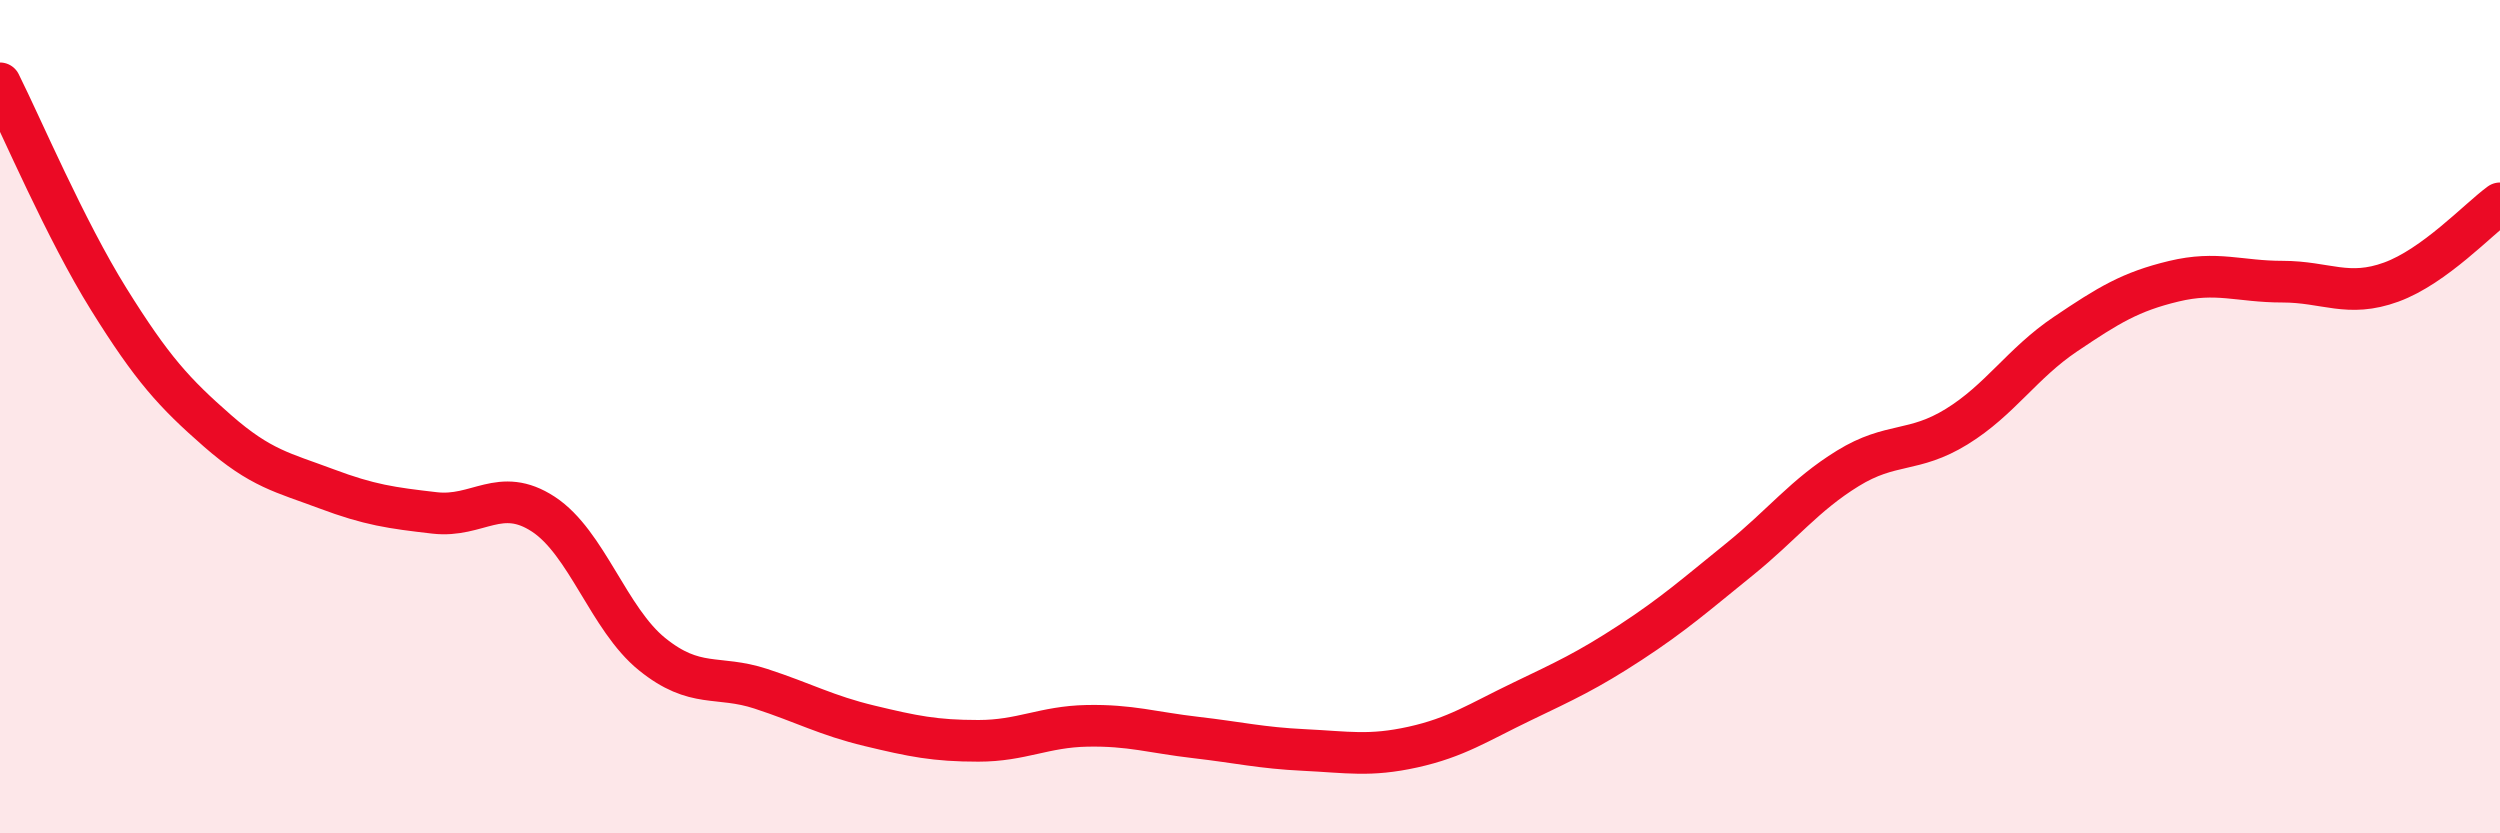 
    <svg width="60" height="20" viewBox="0 0 60 20" xmlns="http://www.w3.org/2000/svg">
      <path
        d="M 0,2 C 0.52,3.04 1.57,5.51 2.61,7.18 C 3.65,8.85 4.18,9.43 5.22,10.34 C 6.26,11.25 6.79,11.34 7.83,11.73 C 8.87,12.12 9.39,12.19 10.43,12.31 C 11.47,12.43 12,11.66 13.04,12.34 C 14.08,13.02 14.61,14.86 15.65,15.7 C 16.69,16.54 17.22,16.19 18.26,16.53 C 19.3,16.87 19.83,17.17 20.87,17.42 C 21.91,17.67 22.44,17.78 23.48,17.78 C 24.52,17.78 25.05,17.44 26.09,17.42 C 27.13,17.4 27.66,17.58 28.7,17.7 C 29.74,17.82 30.26,17.95 31.3,18 C 32.34,18.05 32.87,18.16 33.91,17.93 C 34.95,17.7 35.48,17.34 36.52,16.84 C 37.56,16.34 38.09,16.1 39.13,15.42 C 40.17,14.74 40.7,14.27 41.74,13.43 C 42.78,12.59 43.31,11.88 44.35,11.24 C 45.39,10.6 45.92,10.88 46.96,10.24 C 48,9.6 48.53,8.72 49.57,8.02 C 50.61,7.32 51.13,7 52.17,6.75 C 53.21,6.5 53.74,6.76 54.78,6.76 C 55.82,6.76 56.35,7.15 57.39,6.77 C 58.43,6.39 59.48,5.26 60,4.88L60 20L0 20Z"
        fill="#EB0A25"
        opacity="0.1"
        stroke-linecap="round"
        stroke-linejoin="round"
      />
      <path
        d="M 0,2 C 0.52,3.04 1.57,5.51 2.61,7.18 C 3.65,8.85 4.18,9.43 5.22,10.34 C 6.26,11.25 6.79,11.34 7.83,11.73 C 8.87,12.12 9.39,12.19 10.43,12.31 C 11.47,12.43 12,11.66 13.04,12.34 C 14.08,13.02 14.61,14.86 15.65,15.7 C 16.69,16.54 17.22,16.19 18.26,16.53 C 19.3,16.87 19.83,17.17 20.87,17.42 C 21.91,17.67 22.44,17.78 23.48,17.78 C 24.52,17.78 25.05,17.44 26.09,17.42 C 27.13,17.4 27.66,17.58 28.7,17.7 C 29.74,17.82 30.26,17.95 31.3,18 C 32.34,18.05 32.87,18.16 33.91,17.93 C 34.95,17.7 35.48,17.34 36.52,16.84 C 37.56,16.34 38.09,16.1 39.13,15.42 C 40.17,14.74 40.7,14.27 41.74,13.43 C 42.78,12.59 43.31,11.88 44.35,11.24 C 45.39,10.6 45.92,10.88 46.96,10.24 C 48,9.6 48.53,8.72 49.57,8.02 C 50.61,7.32 51.13,7 52.17,6.75 C 53.21,6.5 53.74,6.76 54.78,6.76 C 55.82,6.76 56.35,7.15 57.39,6.77 C 58.43,6.39 59.48,5.26 60,4.88"
        stroke="#EB0A25"
        stroke-width="1"
        fill="none"
        stroke-linecap="round"
        stroke-linejoin="round"
      />
    </svg>
  
